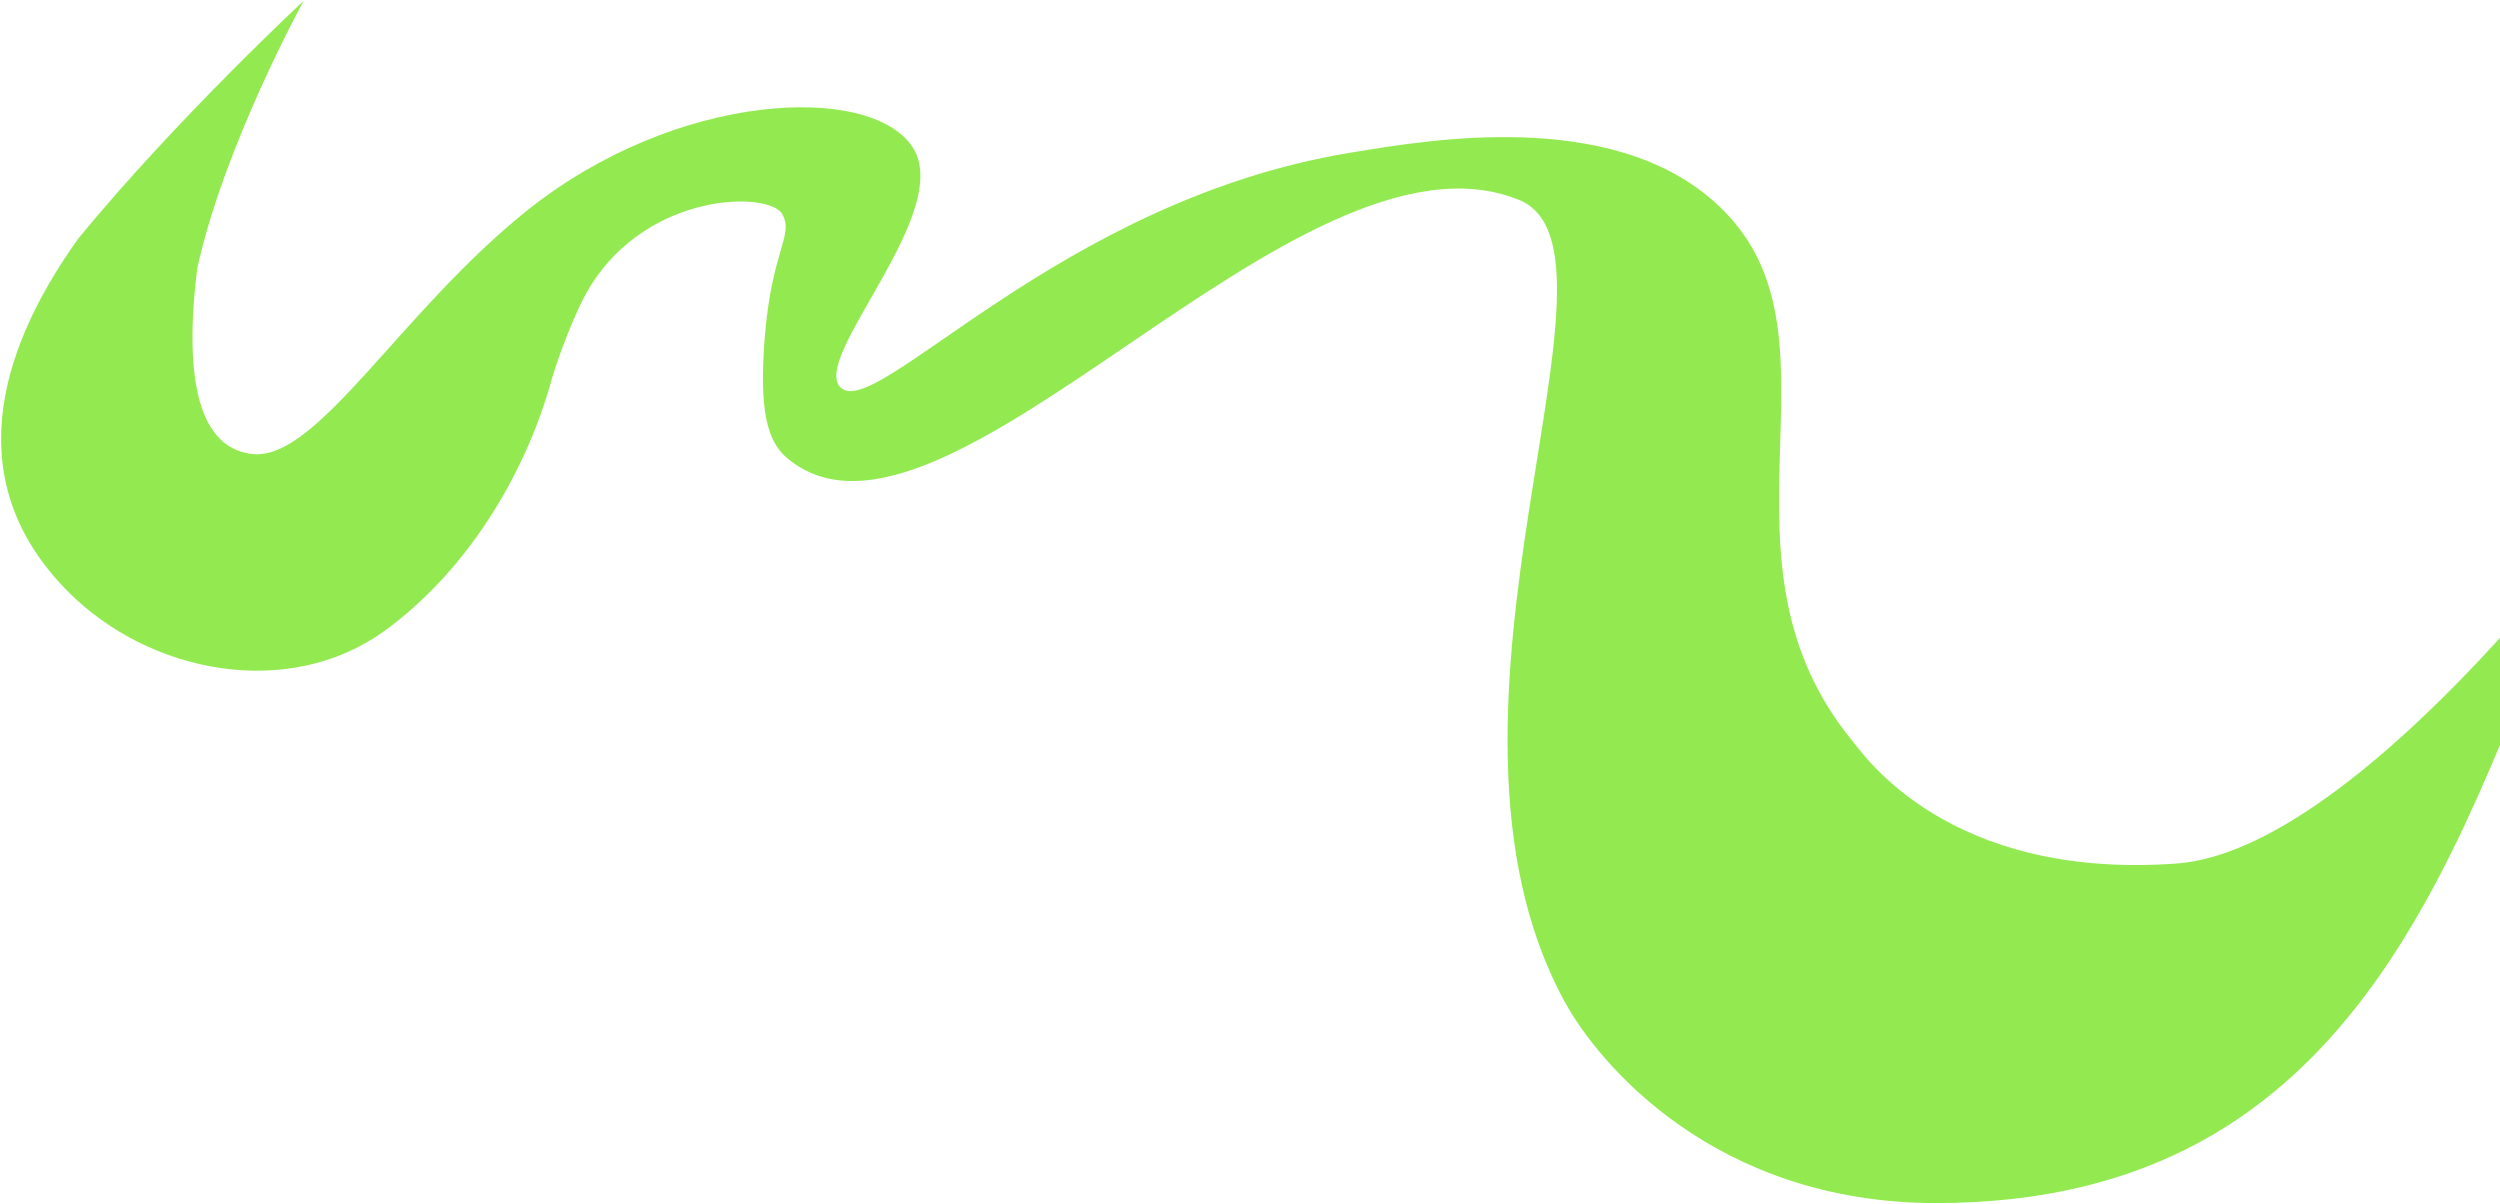 <?xml version="1.0" encoding="UTF-8"?> <svg xmlns="http://www.w3.org/2000/svg" width="1703" height="820" viewBox="0 0 1703 820" fill="none"><path d="M206.879 0.526C206.879 0.526 120.142 81.128 53.38 162.435C-4.045 242.633 -25.498 330.413 46.021 402.67C102.035 459.257 196.584 476.768 261.55 430.006C315.984 390.785 357.062 325.948 375.622 259.16C379.486 245.21 391.743 211.558 402.431 194.501C442.751 130.207 524.34 130.225 532.949 145.965C540.969 160.643 525.284 170.727 520.764 232.26C517.317 279.031 522.409 300.368 536.054 311.927C642.244 401.812 883.26 75.091 1034.59 136.105C1120.46 170.702 956.959 483.154 1065.84 682.332C1089.24 725.135 1168.69 819.618 1319.22 819.534C1611.1 819.372 1675.1 571.939 1759.21 366.398C1803.37 308.574 1613.93 578.713 1482.7 588.235C1327.25 599.504 1269.82 514.442 1261.39 504.126C1161.05 381.309 1258.83 235.685 1177.77 147.269C1108.06 71.208 973.398 95.196 919.32 104.127C720.659 136.883 596.204 288.077 572.421 263.799C552.334 243.274 650.207 144.395 621.751 100.387C593.361 56.449 460.711 61.83 358.671 143.715C271.936 213.329 216.013 314.044 171.959 309.289C131.166 304.907 126.391 247.268 134.335 182.936C152.734 98.828 206.879 0.526 206.879 0.526Z" fill="#93EA50"></path></svg> 